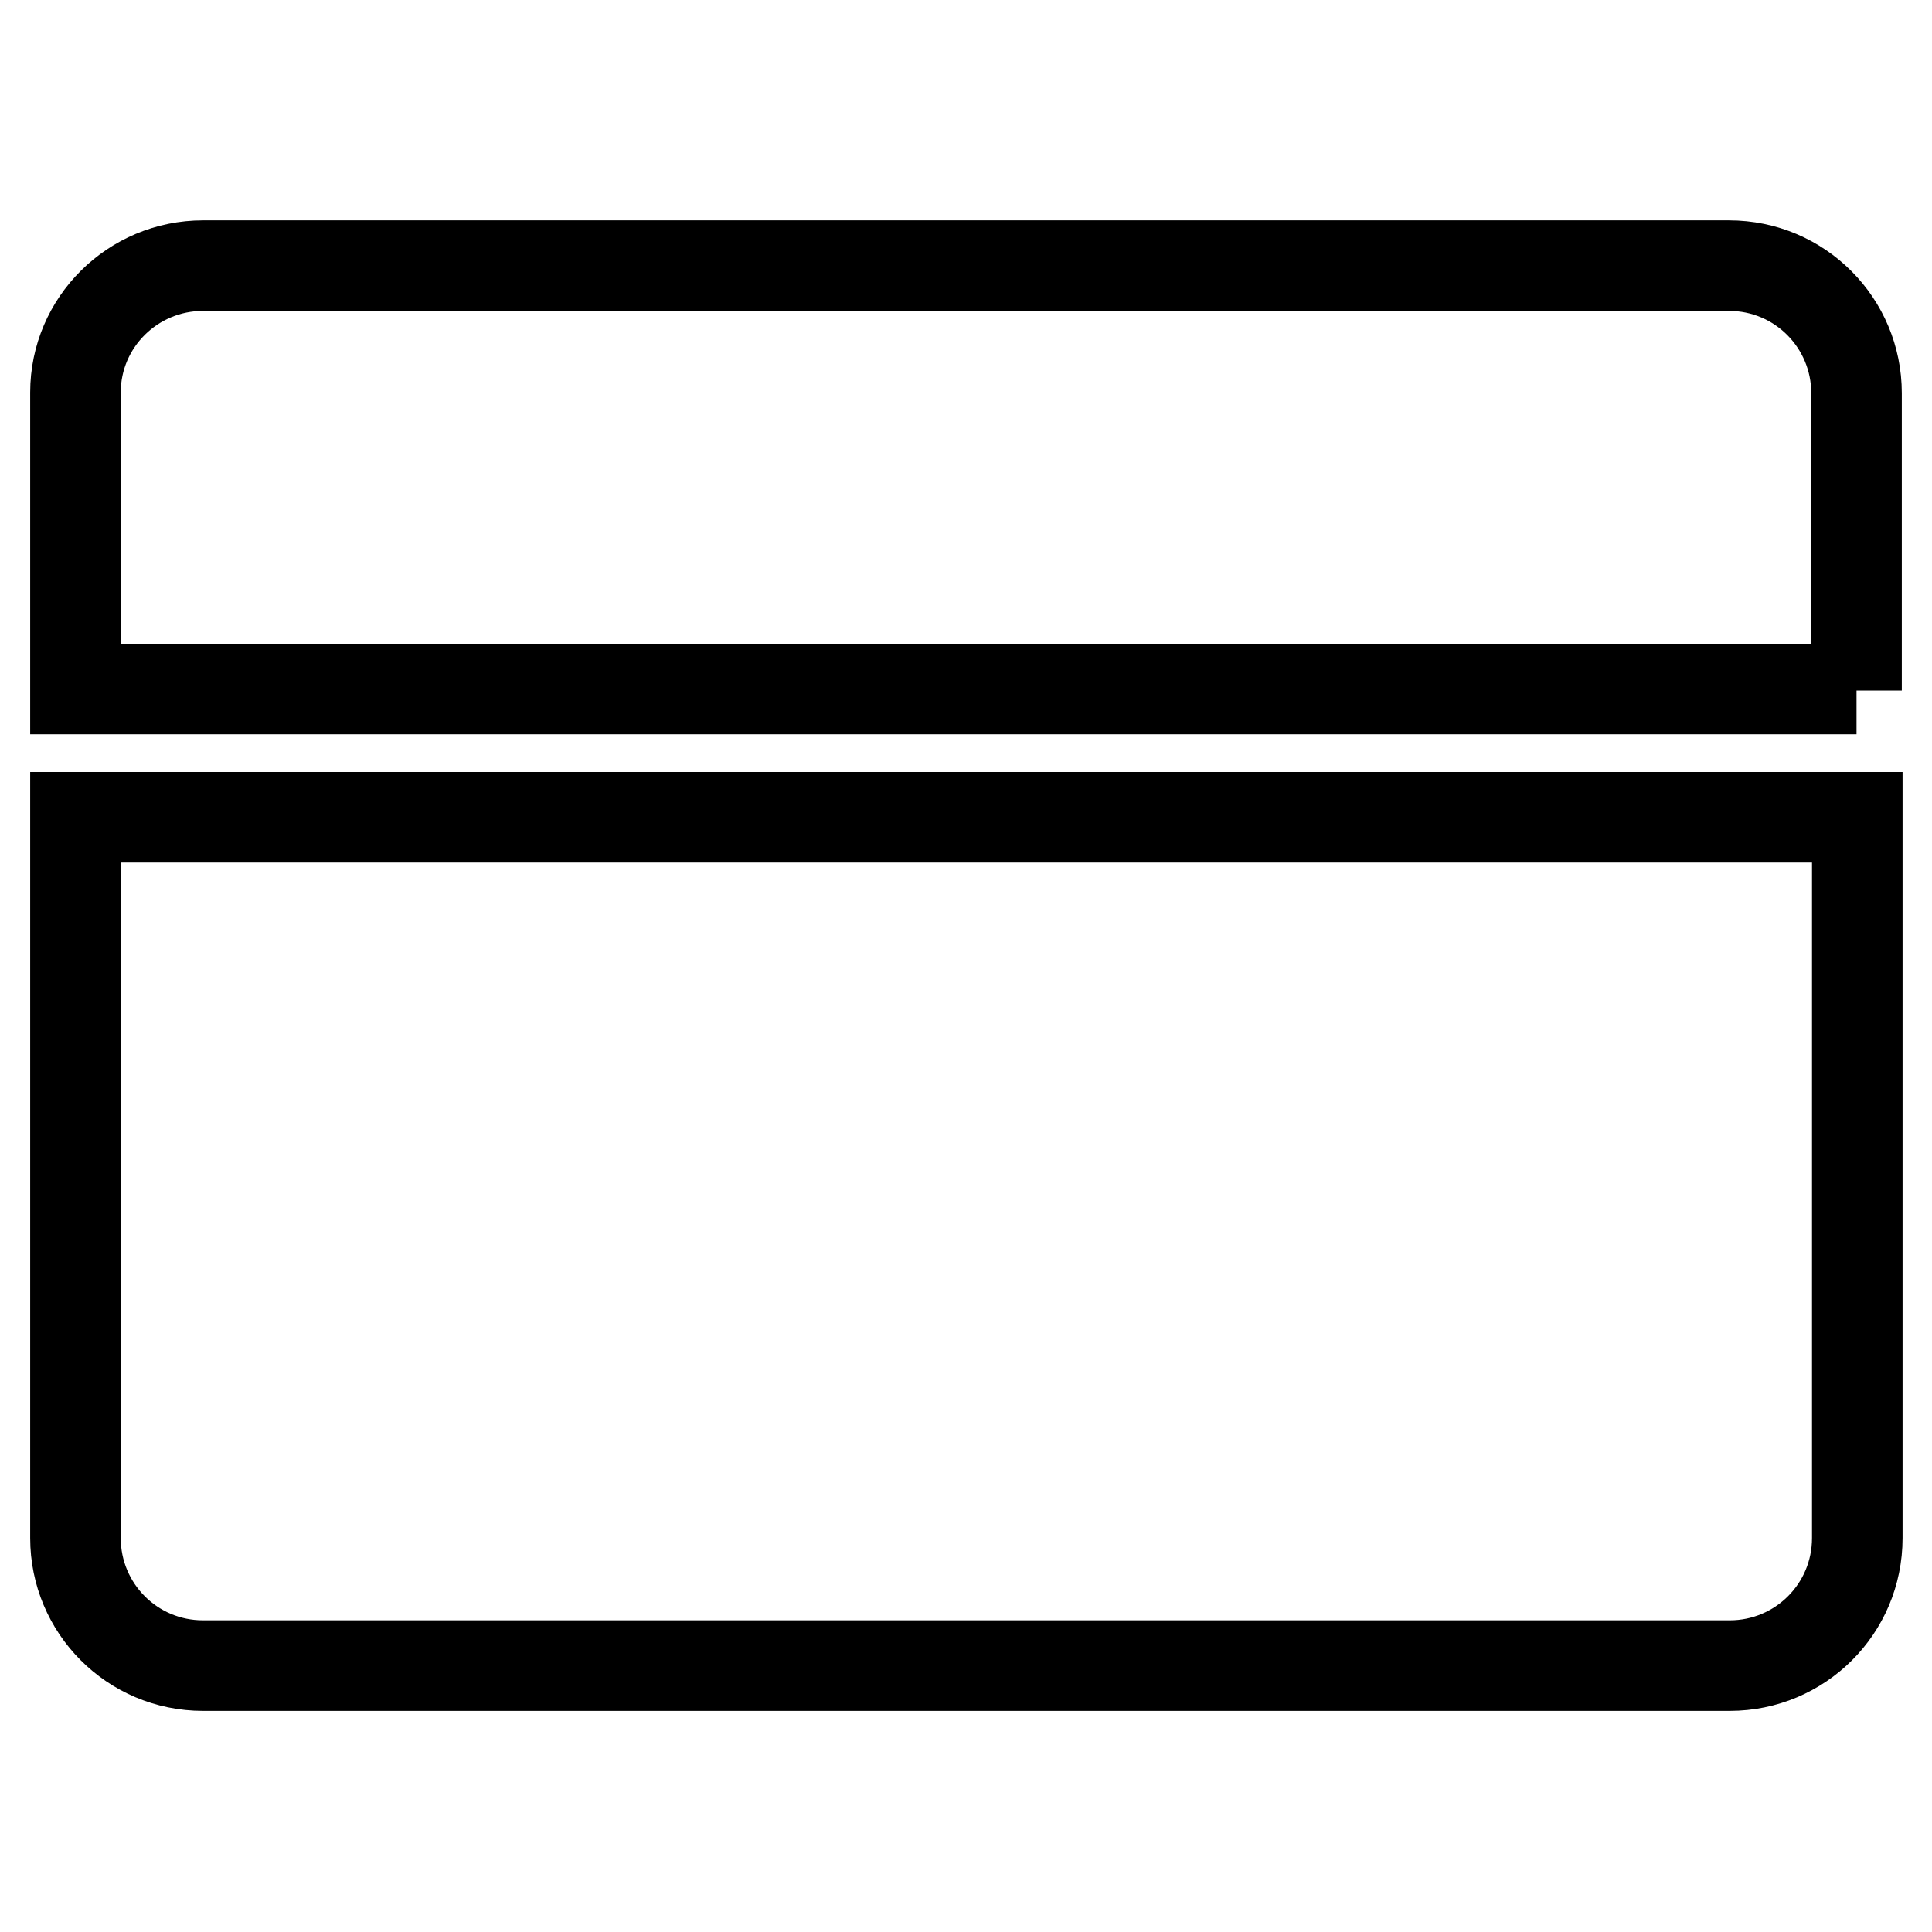 <?xml version="1.0" encoding="utf-8"?>
<!-- Svg Vector Icons : http://www.onlinewebfonts.com/icon -->
<!DOCTYPE svg PUBLIC "-//W3C//DTD SVG 1.1//EN" "http://www.w3.org/Graphics/SVG/1.1/DTD/svg11.dtd">
<svg version="1.1" xmlns="http://www.w3.org/2000/svg" xmlns:xlink="http://www.w3.org/1999/xlink" x="0px" y="0px" viewBox="0 0 256 256" enable-background="new 0 0 256 256" xml:space="preserve">
<g> <path stroke-width="12" fill-opacity="0" stroke="#000000"  d="M246,91.5V52.1c0-9.3-7.5-16.9-16.9-16.9l0,0H26.9c-9.3,0-16.9,7.5-16.9,16.8c0,0,0,0,0,0v39.3H246z  M10,108.3v95.5c0,9.3,7.5,16.9,16.9,16.9h202.3c9.3,0,16.9-7.5,16.9-16.9l0,0v-95.5H10z"/></g>
</svg>